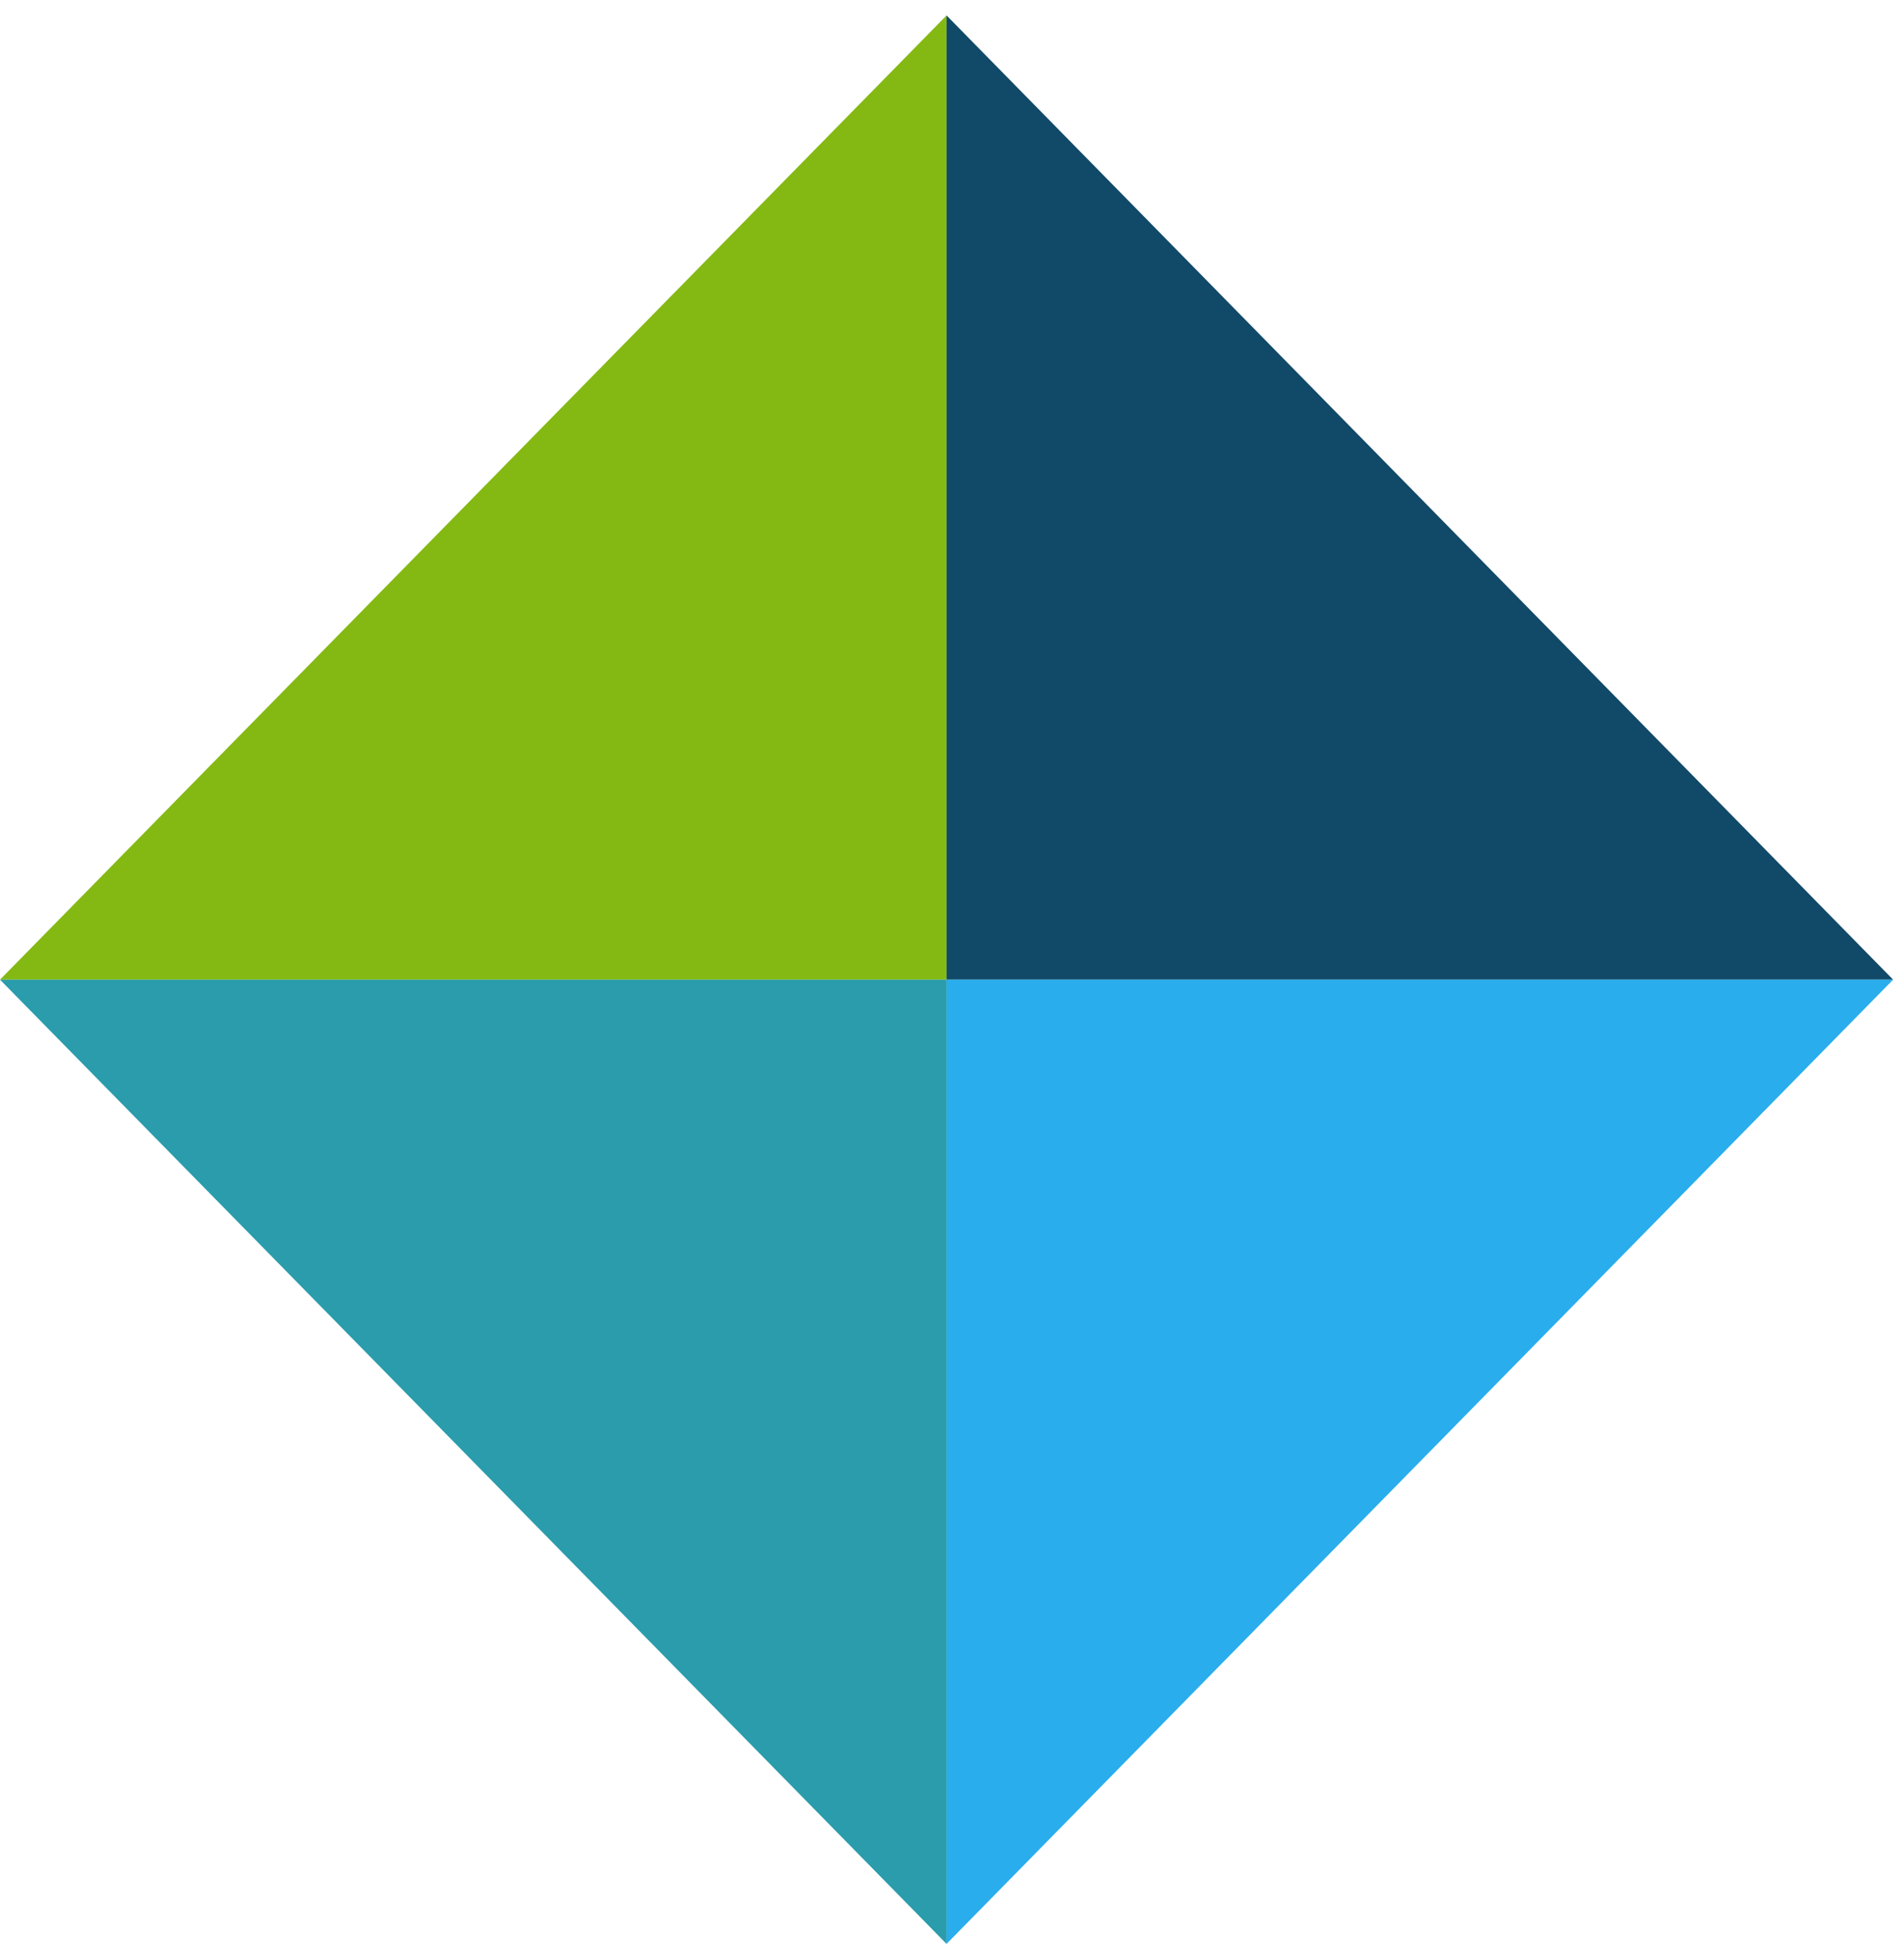 <svg width="70" height="72" viewBox="0 0 70 72" fill="none" xmlns="http://www.w3.org/2000/svg">
<path d="M0 36H34.8V0.567L0 36Z" fill="#84B913"/>
<path d="M0 36H34.8V71.433L0 36Z" fill="#2A9CAB"/>
<path d="M69.6 36H34.8V0.567L69.6 36Z" fill="#114968"/>
<path d="M69.6 36H34.8V71.433L69.6 36Z" fill="#29ADED"/>
</svg>

